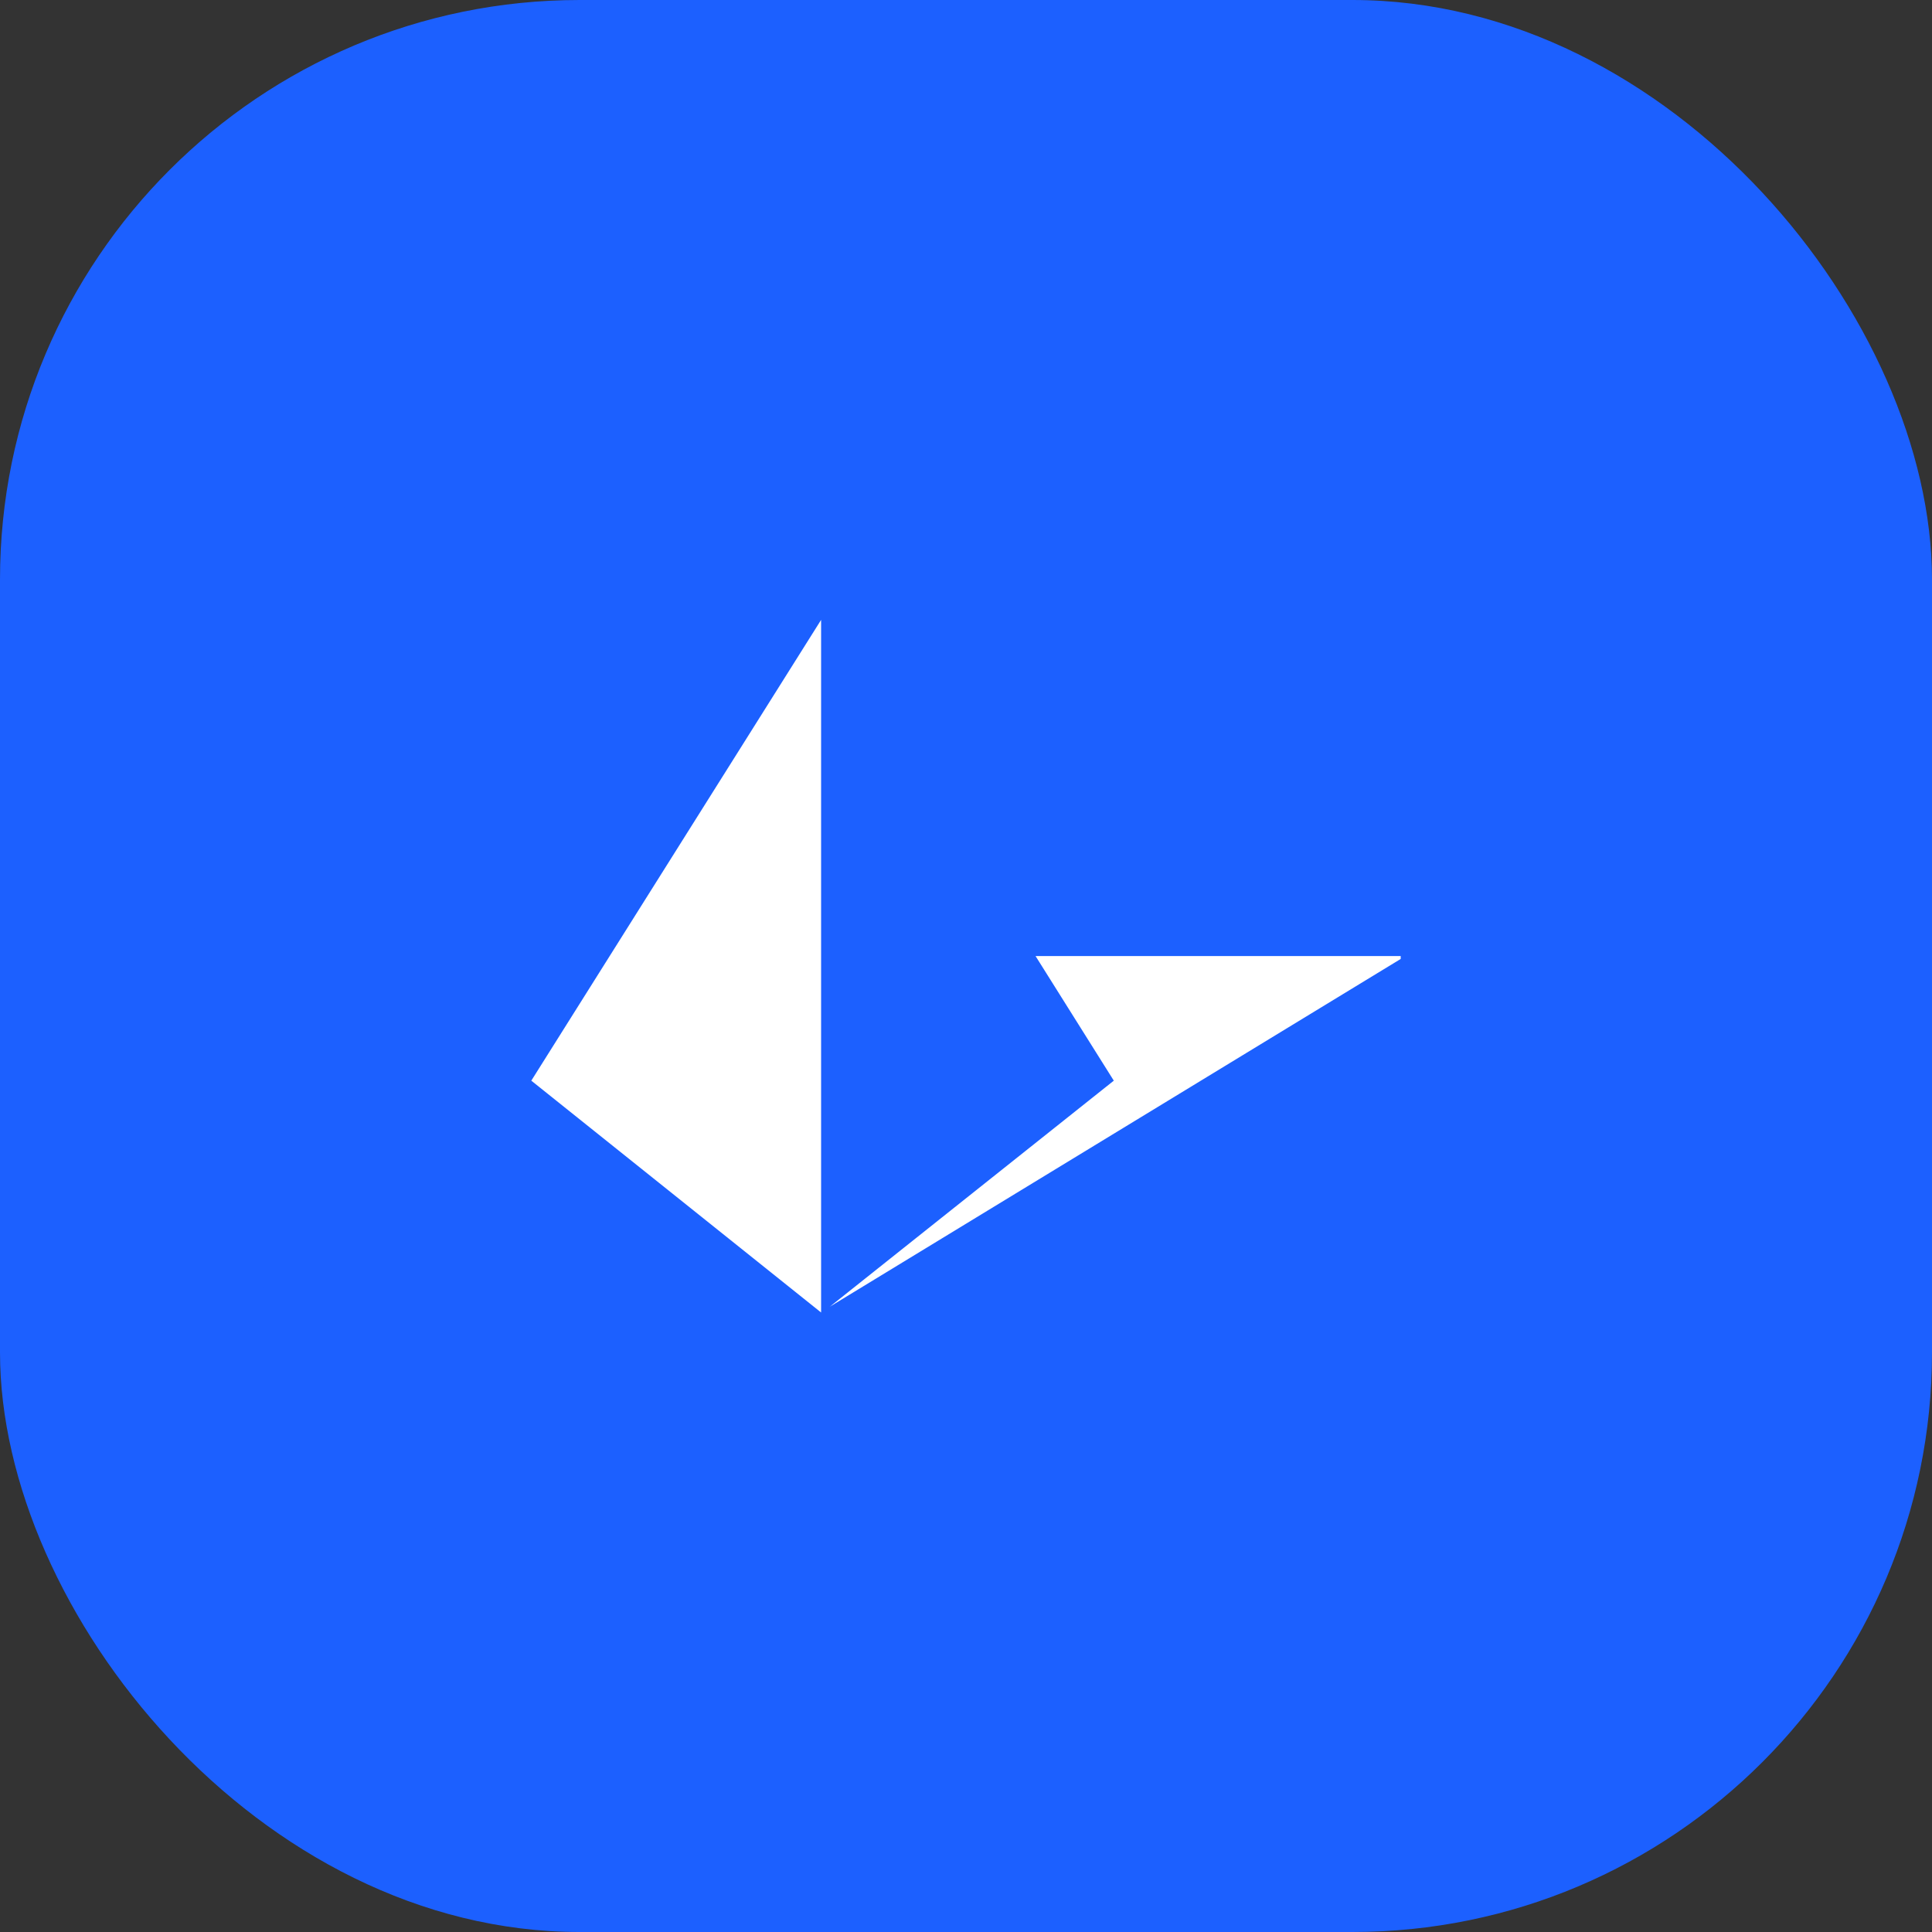 <svg fill="none" height="40" viewBox="0 0 40 40" width="40" xmlns="http://www.w3.org/2000/svg"><rect x="0" y="0" width="40" height="40" fill="#333333" stroke="none"/><rect fill="#1c60ff" height="40" rx="12" width="40"/><g transform="translate(4 4)"><circle cx="16" cy="16" fill="#fff" r="14"/><svg height="32" viewBox="0 0 32 32" width="32" xmlns="http://www.w3.org/2000/svg"><path clip-rule="evenodd" d="m0 16c0-8.837 7.163-16 16-16s16 7.163 16 16-7.163 16-16 16-16-7.163-16-16z" fill="#1c60ff" fill-rule="evenodd"/><path d="m17.44 15.794h7.56v.06l-11.82 7.2 5.88-4.68zm-4.44-6.96v14.34l-6-4.8z" fill="#fff"/></svg></g></svg>
